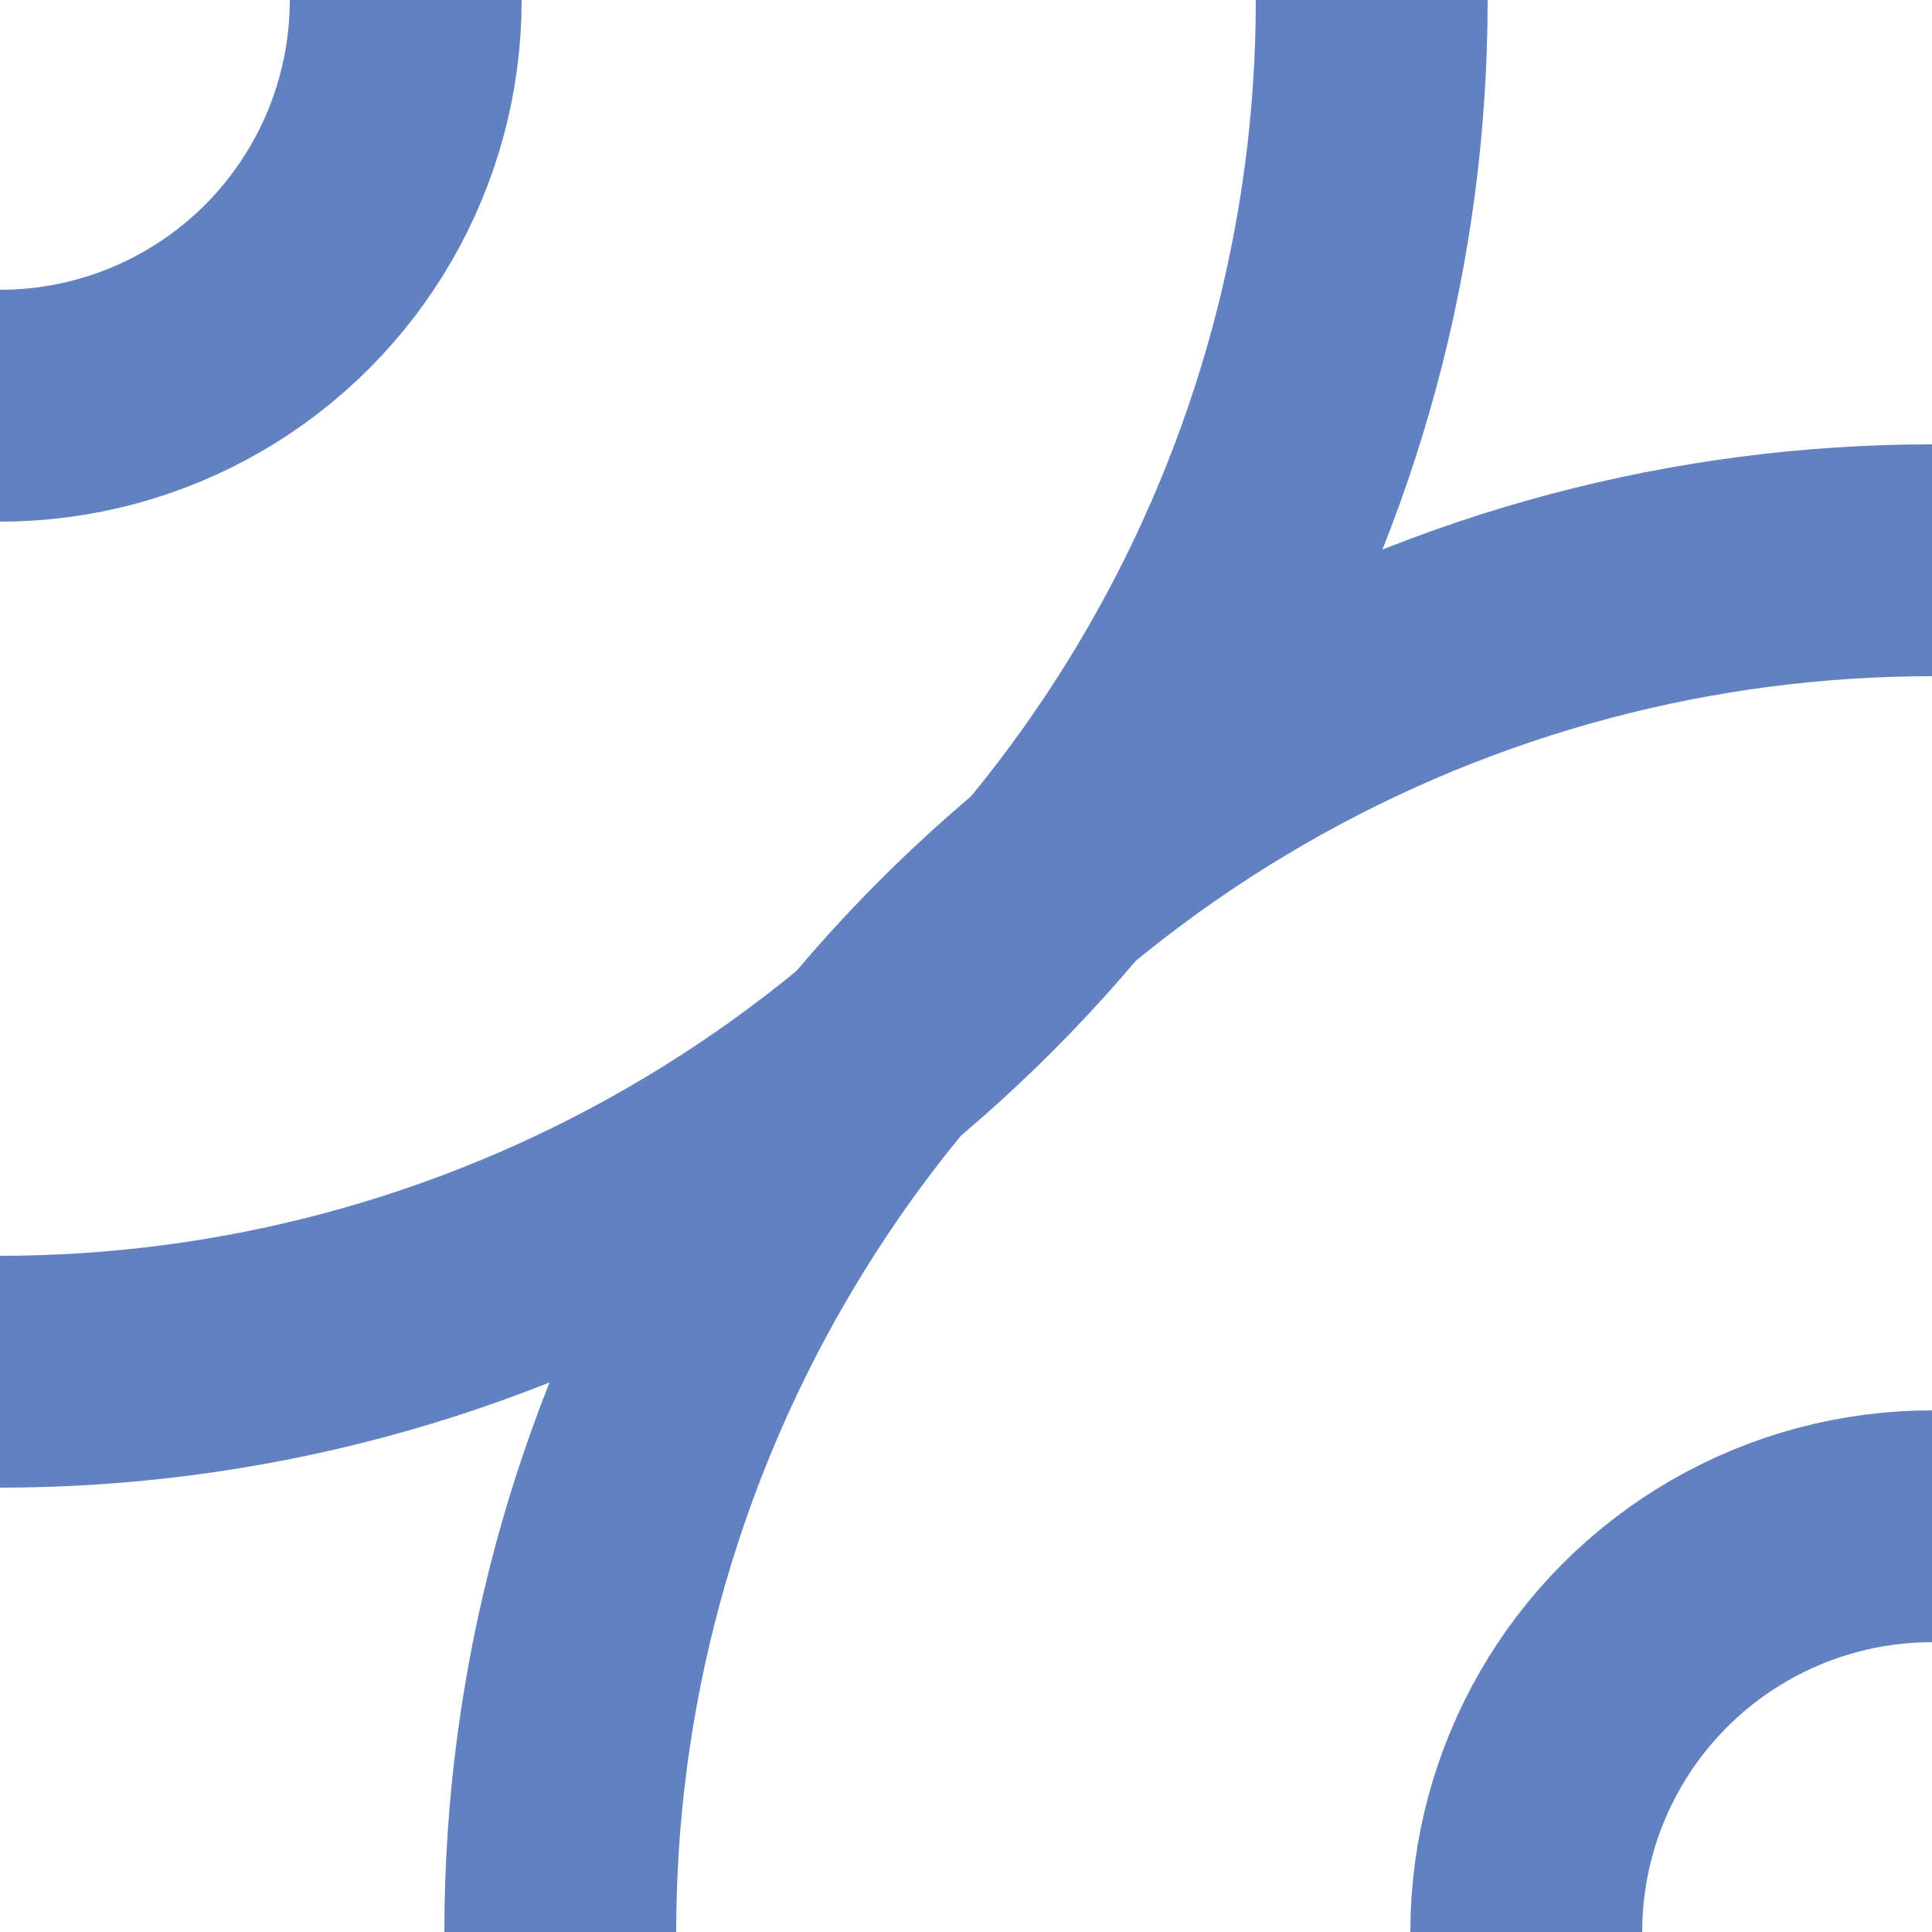 <?xml version="1.0" encoding="UTF-8" standalone="no"?>
<svg xmlns="http://www.w3.org/2000/svg" width="500" height="500" >
 <title>uexvSTRr+l</title>
<g stroke="#6281c0" stroke-width="60" fill="none">
  <circle cx="0" cy="0" r="105" />
  <circle cx="0" cy="0" r="355" />
  <circle cx="500" cy="500" r="105" />
  <circle cx="500" cy="500" r="355" />
 </g>
</svg>
